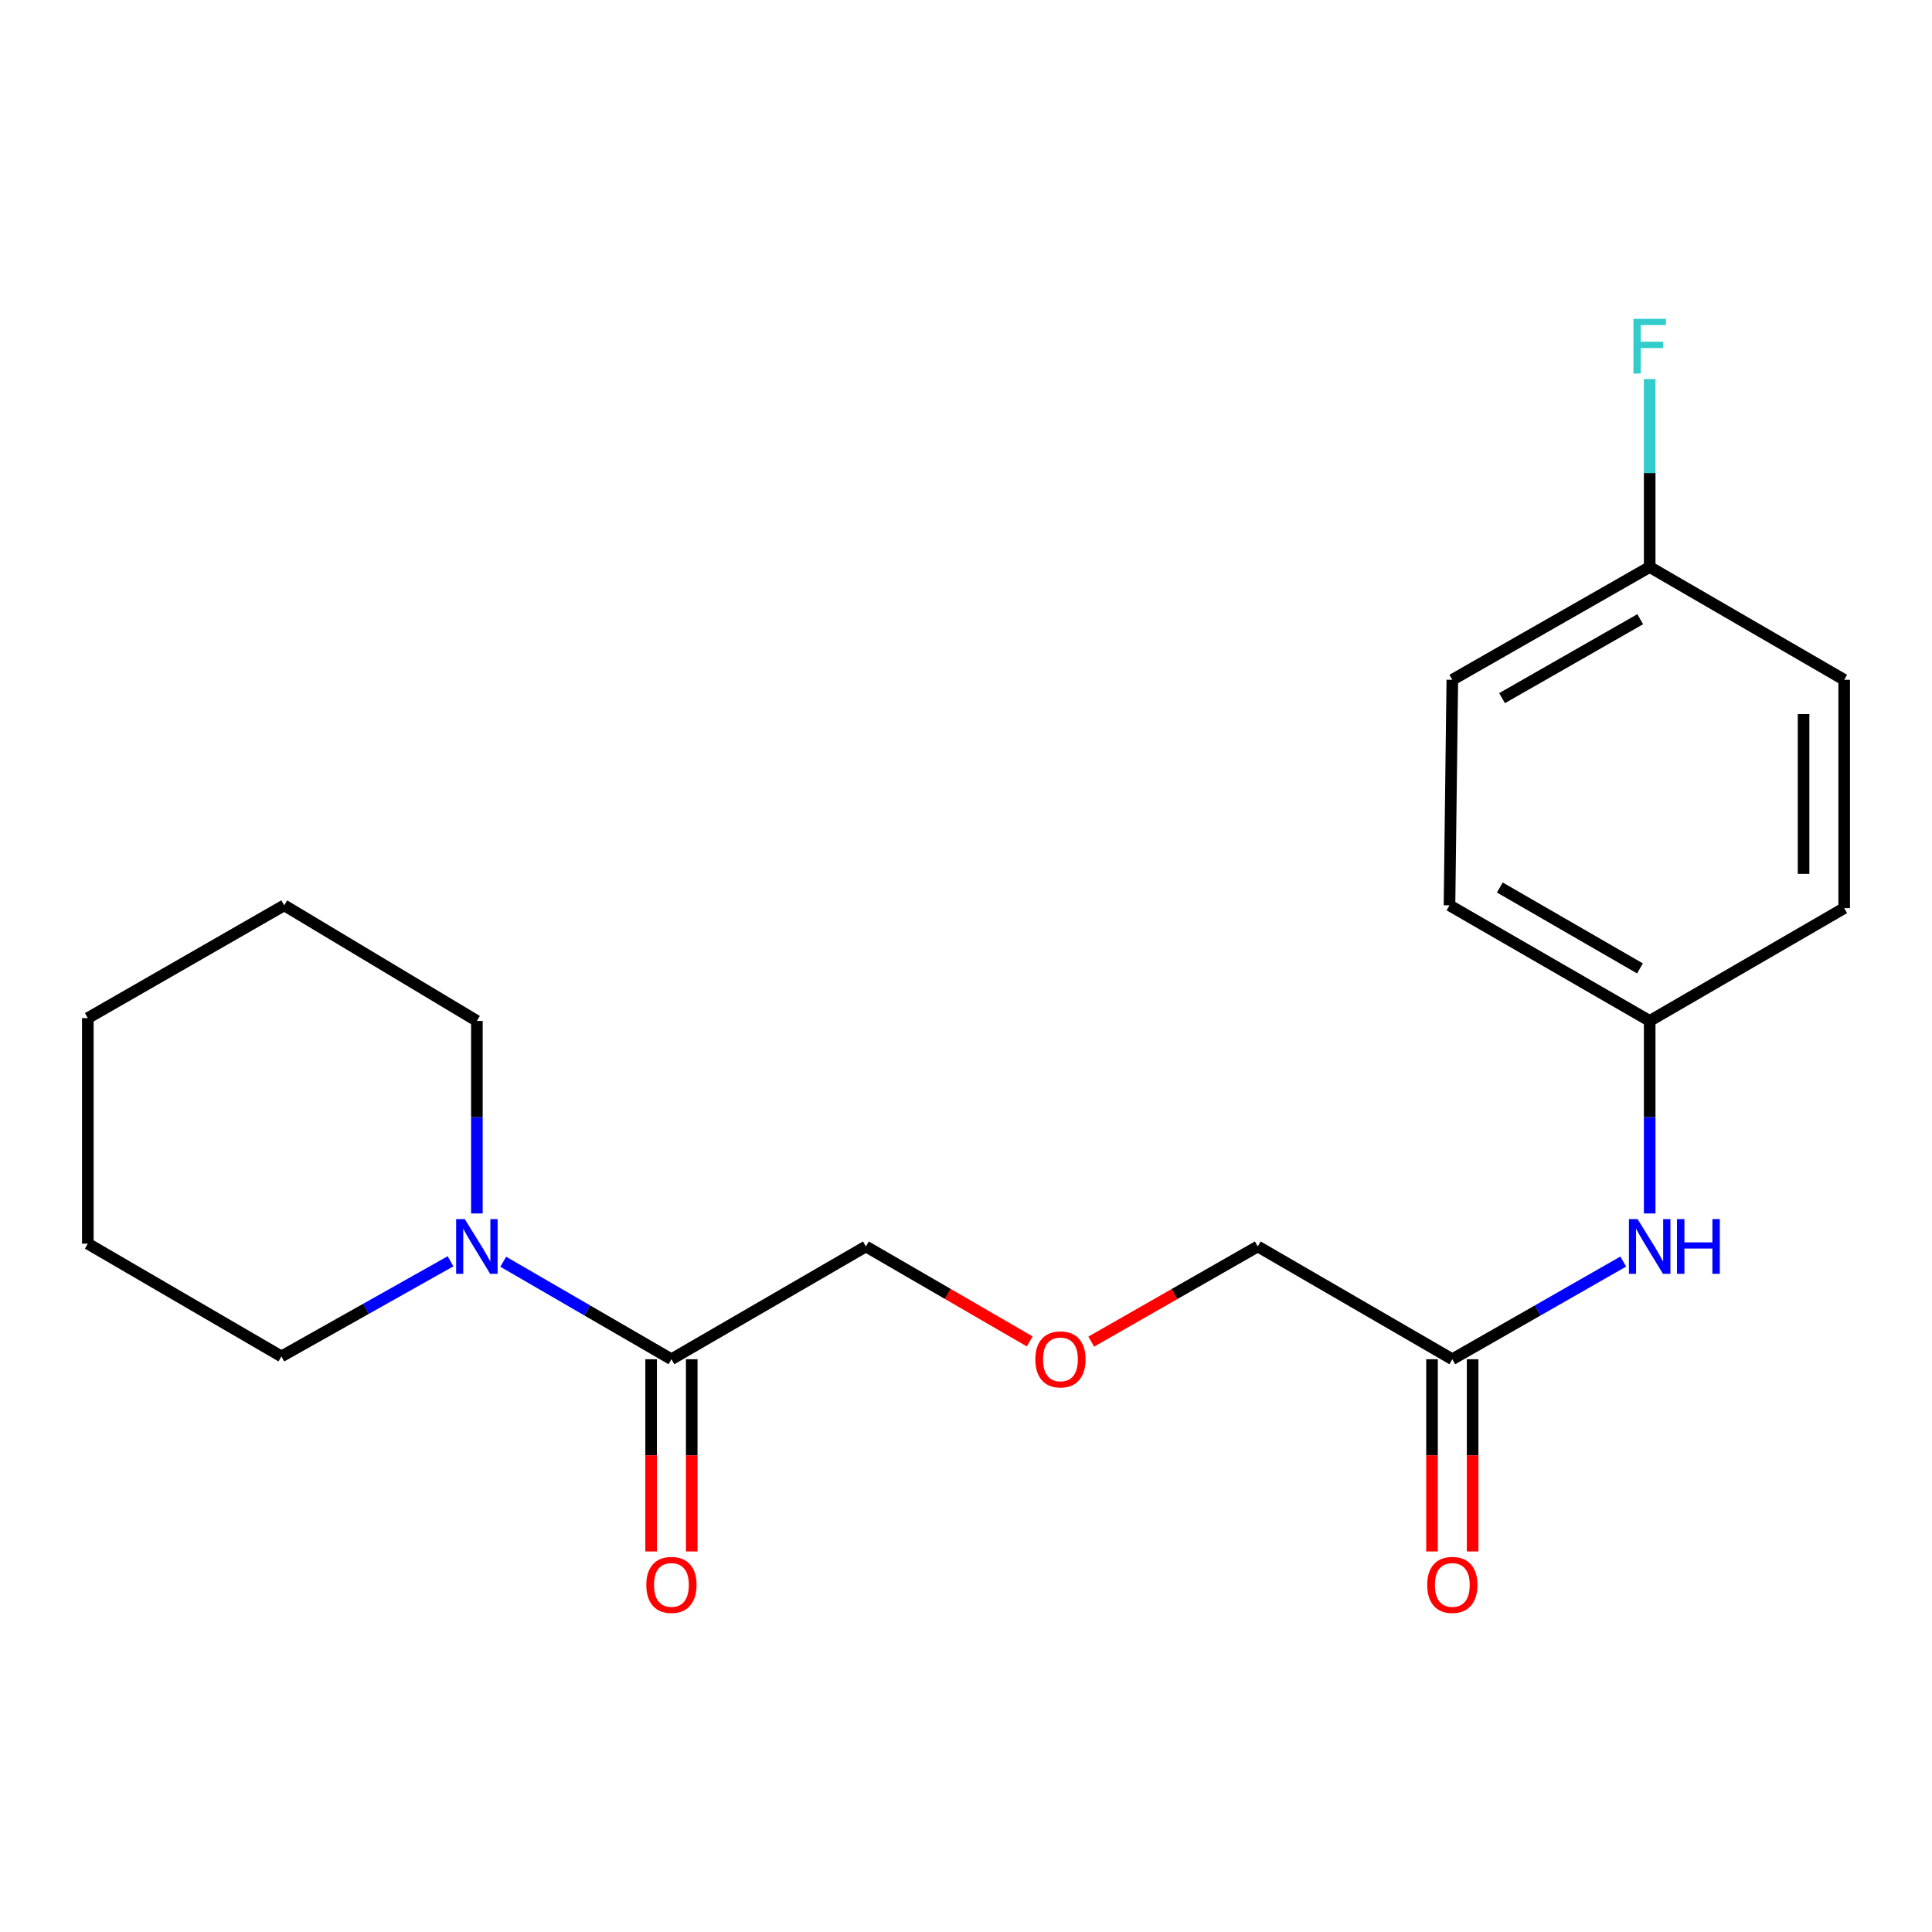 <?xml version='1.0' encoding='iso-8859-1'?>
<svg version='1.1' baseProfile='full'
              xmlns='http://www.w3.org/2000/svg'
                      xmlns:rdkit='http://www.rdkit.org/xml'
                      xmlns:xlink='http://www.w3.org/1999/xlink'
                  xml:space='preserve'
width='1000px' height='1000px' viewBox='0 0 1000 1000'>
<!-- END OF HEADER -->
<rect style='opacity:1.0;fill:#FFFFFF;stroke:none' width='1000' height='1000' x='0' y='0'> </rect>
<path class='bond-0' d='M 260.485,653.078 L 304.008,678.307' style='fill:none;fill-rule:evenodd;stroke:#0000FF;stroke-width:6px;stroke-linecap:butt;stroke-linejoin:miter;stroke-opacity:1' />
<path class='bond-0' d='M 304.008,678.307 L 347.531,703.537' style='fill:none;fill-rule:evenodd;stroke:#000000;stroke-width:6px;stroke-linecap:butt;stroke-linejoin:miter;stroke-opacity:1' />
<path class='bond-14' d='M 246.835,628.087 L 246.835,578.255' style='fill:none;fill-rule:evenodd;stroke:#0000FF;stroke-width:6px;stroke-linecap:butt;stroke-linejoin:miter;stroke-opacity:1' />
<path class='bond-14' d='M 246.835,578.255 L 246.835,528.422' style='fill:none;fill-rule:evenodd;stroke:#000000;stroke-width:6px;stroke-linecap:butt;stroke-linejoin:miter;stroke-opacity:1' />
<path class='bond-15' d='M 233.193,652.838 L 189.421,677.458' style='fill:none;fill-rule:evenodd;stroke:#0000FF;stroke-width:6px;stroke-linecap:butt;stroke-linejoin:miter;stroke-opacity:1' />
<path class='bond-15' d='M 189.421,677.458 L 145.648,702.077' style='fill:none;fill-rule:evenodd;stroke:#000000;stroke-width:6px;stroke-linecap:butt;stroke-linejoin:miter;stroke-opacity:1' />
<path class='bond-3' d='M 337.02,703.537 L 337.02,753.283' style='fill:none;fill-rule:evenodd;stroke:#000000;stroke-width:6px;stroke-linecap:butt;stroke-linejoin:miter;stroke-opacity:1' />
<path class='bond-3' d='M 337.02,753.283 L 337.02,803.03' style='fill:none;fill-rule:evenodd;stroke:#FF0000;stroke-width:6px;stroke-linecap:butt;stroke-linejoin:miter;stroke-opacity:1' />
<path class='bond-3' d='M 358.042,703.537 L 358.042,753.283' style='fill:none;fill-rule:evenodd;stroke:#000000;stroke-width:6px;stroke-linecap:butt;stroke-linejoin:miter;stroke-opacity:1' />
<path class='bond-3' d='M 358.042,753.283 L 358.042,803.03' style='fill:none;fill-rule:evenodd;stroke:#FF0000;stroke-width:6px;stroke-linecap:butt;stroke-linejoin:miter;stroke-opacity:1' />
<path class='bond-9' d='M 347.531,703.537 L 448.192,645.165' style='fill:none;fill-rule:evenodd;stroke:#000000;stroke-width:6px;stroke-linecap:butt;stroke-linejoin:miter;stroke-opacity:1' />
<path class='bond-1' d='M 751.717,703.537 L 651.021,645.165' style='fill:none;fill-rule:evenodd;stroke:#000000;stroke-width:6px;stroke-linecap:butt;stroke-linejoin:miter;stroke-opacity:1' />
<path class='bond-2' d='M 751.717,703.537 L 795.954,678.26' style='fill:none;fill-rule:evenodd;stroke:#000000;stroke-width:6px;stroke-linecap:butt;stroke-linejoin:miter;stroke-opacity:1' />
<path class='bond-2' d='M 795.954,678.26 L 840.191,652.983' style='fill:none;fill-rule:evenodd;stroke:#0000FF;stroke-width:6px;stroke-linecap:butt;stroke-linejoin:miter;stroke-opacity:1' />
<path class='bond-4' d='M 741.206,703.537 L 741.206,753.283' style='fill:none;fill-rule:evenodd;stroke:#000000;stroke-width:6px;stroke-linecap:butt;stroke-linejoin:miter;stroke-opacity:1' />
<path class='bond-4' d='M 741.206,753.283 L 741.206,803.03' style='fill:none;fill-rule:evenodd;stroke:#FF0000;stroke-width:6px;stroke-linecap:butt;stroke-linejoin:miter;stroke-opacity:1' />
<path class='bond-4' d='M 762.228,703.537 L 762.228,753.283' style='fill:none;fill-rule:evenodd;stroke:#000000;stroke-width:6px;stroke-linecap:butt;stroke-linejoin:miter;stroke-opacity:1' />
<path class='bond-4' d='M 762.228,753.283 L 762.228,803.03' style='fill:none;fill-rule:evenodd;stroke:#FF0000;stroke-width:6px;stroke-linecap:butt;stroke-linejoin:miter;stroke-opacity:1' />
<path class='bond-5' d='M 853.873,628.087 L 853.873,578.255' style='fill:none;fill-rule:evenodd;stroke:#0000FF;stroke-width:6px;stroke-linecap:butt;stroke-linejoin:miter;stroke-opacity:1' />
<path class='bond-5' d='M 853.873,578.255 L 853.873,528.422' style='fill:none;fill-rule:evenodd;stroke:#000000;stroke-width:6px;stroke-linecap:butt;stroke-linejoin:miter;stroke-opacity:1' />
<path class='bond-10' d='M 853.873,528.422 L 954.545,470.051' style='fill:none;fill-rule:evenodd;stroke:#000000;stroke-width:6px;stroke-linecap:butt;stroke-linejoin:miter;stroke-opacity:1' />
<path class='bond-11' d='M 853.873,528.422 L 750.257,468.603' style='fill:none;fill-rule:evenodd;stroke:#000000;stroke-width:6px;stroke-linecap:butt;stroke-linejoin:miter;stroke-opacity:1' />
<path class='bond-11' d='M 848.841,501.244 L 776.31,459.37' style='fill:none;fill-rule:evenodd;stroke:#000000;stroke-width:6px;stroke-linecap:butt;stroke-linejoin:miter;stroke-opacity:1' />
<path class='bond-6' d='M 853.873,293.488 L 751.717,351.86' style='fill:none;fill-rule:evenodd;stroke:#000000;stroke-width:6px;stroke-linecap:butt;stroke-linejoin:miter;stroke-opacity:1' />
<path class='bond-6' d='M 848.979,320.497 L 777.47,361.357' style='fill:none;fill-rule:evenodd;stroke:#000000;stroke-width:6px;stroke-linecap:butt;stroke-linejoin:miter;stroke-opacity:1' />
<path class='bond-8' d='M 853.873,293.488 L 853.873,244.846' style='fill:none;fill-rule:evenodd;stroke:#000000;stroke-width:6px;stroke-linecap:butt;stroke-linejoin:miter;stroke-opacity:1' />
<path class='bond-8' d='M 853.873,244.846 L 853.873,196.204' style='fill:none;fill-rule:evenodd;stroke:#33CCCC;stroke-width:6px;stroke-linecap:butt;stroke-linejoin:miter;stroke-opacity:1' />
<path class='bond-21' d='M 853.873,293.488 L 954.545,351.86' style='fill:none;fill-rule:evenodd;stroke:#000000;stroke-width:6px;stroke-linecap:butt;stroke-linejoin:miter;stroke-opacity:1' />
<path class='bond-7' d='M 532.978,694.314 L 490.585,669.74' style='fill:none;fill-rule:evenodd;stroke:#FF0000;stroke-width:6px;stroke-linecap:butt;stroke-linejoin:miter;stroke-opacity:1' />
<path class='bond-7' d='M 490.585,669.74 L 448.192,645.165' style='fill:none;fill-rule:evenodd;stroke:#000000;stroke-width:6px;stroke-linecap:butt;stroke-linejoin:miter;stroke-opacity:1' />
<path class='bond-16' d='M 564.829,694.426 L 607.925,669.796' style='fill:none;fill-rule:evenodd;stroke:#FF0000;stroke-width:6px;stroke-linecap:butt;stroke-linejoin:miter;stroke-opacity:1' />
<path class='bond-16' d='M 607.925,669.796 L 651.021,645.165' style='fill:none;fill-rule:evenodd;stroke:#000000;stroke-width:6px;stroke-linecap:butt;stroke-linejoin:miter;stroke-opacity:1' />
<path class='bond-12' d='M 954.545,470.051 L 954.545,351.86' style='fill:none;fill-rule:evenodd;stroke:#000000;stroke-width:6px;stroke-linecap:butt;stroke-linejoin:miter;stroke-opacity:1' />
<path class='bond-12' d='M 933.523,452.322 L 933.523,369.589' style='fill:none;fill-rule:evenodd;stroke:#000000;stroke-width:6px;stroke-linecap:butt;stroke-linejoin:miter;stroke-opacity:1' />
<path class='bond-13' d='M 750.257,468.603 L 751.717,351.86' style='fill:none;fill-rule:evenodd;stroke:#000000;stroke-width:6px;stroke-linecap:butt;stroke-linejoin:miter;stroke-opacity:1' />
<path class='bond-18' d='M 246.835,528.422 L 147.108,468.603' style='fill:none;fill-rule:evenodd;stroke:#000000;stroke-width:6px;stroke-linecap:butt;stroke-linejoin:miter;stroke-opacity:1' />
<path class='bond-17' d='M 145.648,702.077 L 45.455,643.717' style='fill:none;fill-rule:evenodd;stroke:#000000;stroke-width:6px;stroke-linecap:butt;stroke-linejoin:miter;stroke-opacity:1' />
<path class='bond-19' d='M 45.455,643.717 L 45.455,526.974' style='fill:none;fill-rule:evenodd;stroke:#000000;stroke-width:6px;stroke-linecap:butt;stroke-linejoin:miter;stroke-opacity:1' />
<path class='bond-20' d='M 147.108,468.603 L 45.455,526.974' style='fill:none;fill-rule:evenodd;stroke:#000000;stroke-width:6px;stroke-linecap:butt;stroke-linejoin:miter;stroke-opacity:1' />
<path  class='atom-0' d='M 240.575 631.005
L 249.855 646.005
Q 250.775 647.485, 252.255 650.165
Q 253.735 652.845, 253.815 653.005
L 253.815 631.005
L 257.575 631.005
L 257.575 659.325
L 253.695 659.325
L 243.735 642.925
Q 242.575 641.005, 241.335 638.805
Q 240.135 636.605, 239.775 635.925
L 239.775 659.325
L 236.095 659.325
L 236.095 631.005
L 240.575 631.005
' fill='#0000FF'/>
<path  class='atom-3' d='M 847.613 631.005
L 856.893 646.005
Q 857.813 647.485, 859.293 650.165
Q 860.773 652.845, 860.853 653.005
L 860.853 631.005
L 864.613 631.005
L 864.613 659.325
L 860.733 659.325
L 850.773 642.925
Q 849.613 641.005, 848.373 638.805
Q 847.173 636.605, 846.813 635.925
L 846.813 659.325
L 843.133 659.325
L 843.133 631.005
L 847.613 631.005
' fill='#0000FF'/>
<path  class='atom-3' d='M 868.013 631.005
L 871.853 631.005
L 871.853 643.045
L 886.333 643.045
L 886.333 631.005
L 890.173 631.005
L 890.173 659.325
L 886.333 659.325
L 886.333 646.245
L 871.853 646.245
L 871.853 659.325
L 868.013 659.325
L 868.013 631.005
' fill='#0000FF'/>
<path  class='atom-4' d='M 334.531 820.348
Q 334.531 813.548, 337.891 809.748
Q 341.251 805.948, 347.531 805.948
Q 353.811 805.948, 357.171 809.748
Q 360.531 813.548, 360.531 820.348
Q 360.531 827.228, 357.131 831.148
Q 353.731 835.028, 347.531 835.028
Q 341.291 835.028, 337.891 831.148
Q 334.531 827.268, 334.531 820.348
M 347.531 831.828
Q 351.851 831.828, 354.171 828.948
Q 356.531 826.028, 356.531 820.348
Q 356.531 814.788, 354.171 811.988
Q 351.851 809.148, 347.531 809.148
Q 343.211 809.148, 340.851 811.948
Q 338.531 814.748, 338.531 820.348
Q 338.531 826.068, 340.851 828.948
Q 343.211 831.828, 347.531 831.828
' fill='#FF0000'/>
<path  class='atom-5' d='M 738.717 820.348
Q 738.717 813.548, 742.077 809.748
Q 745.437 805.948, 751.717 805.948
Q 757.997 805.948, 761.357 809.748
Q 764.717 813.548, 764.717 820.348
Q 764.717 827.228, 761.317 831.148
Q 757.917 835.028, 751.717 835.028
Q 745.477 835.028, 742.077 831.148
Q 738.717 827.268, 738.717 820.348
M 751.717 831.828
Q 756.037 831.828, 758.357 828.948
Q 760.717 826.028, 760.717 820.348
Q 760.717 814.788, 758.357 811.988
Q 756.037 809.148, 751.717 809.148
Q 747.397 809.148, 745.037 811.948
Q 742.717 814.748, 742.717 820.348
Q 742.717 826.068, 745.037 828.948
Q 747.397 831.828, 751.717 831.828
' fill='#FF0000'/>
<path  class='atom-8' d='M 535.888 703.617
Q 535.888 696.817, 539.248 693.017
Q 542.608 689.217, 548.888 689.217
Q 555.168 689.217, 558.528 693.017
Q 561.888 696.817, 561.888 703.617
Q 561.888 710.497, 558.488 714.417
Q 555.088 718.297, 548.888 718.297
Q 542.648 718.297, 539.248 714.417
Q 535.888 710.537, 535.888 703.617
M 548.888 715.097
Q 553.208 715.097, 555.528 712.217
Q 557.888 709.297, 557.888 703.617
Q 557.888 698.057, 555.528 695.257
Q 553.208 692.417, 548.888 692.417
Q 544.568 692.417, 542.208 695.217
Q 539.888 698.017, 539.888 703.617
Q 539.888 709.337, 542.208 712.217
Q 544.568 715.097, 548.888 715.097
' fill='#FF0000'/>
<path  class='atom-9' d='M 845.453 165.026
L 862.293 165.026
L 862.293 168.266
L 849.253 168.266
L 849.253 176.866
L 860.853 176.866
L 860.853 180.146
L 849.253 180.146
L 849.253 193.346
L 845.453 193.346
L 845.453 165.026
' fill='#33CCCC'/>
</svg>
